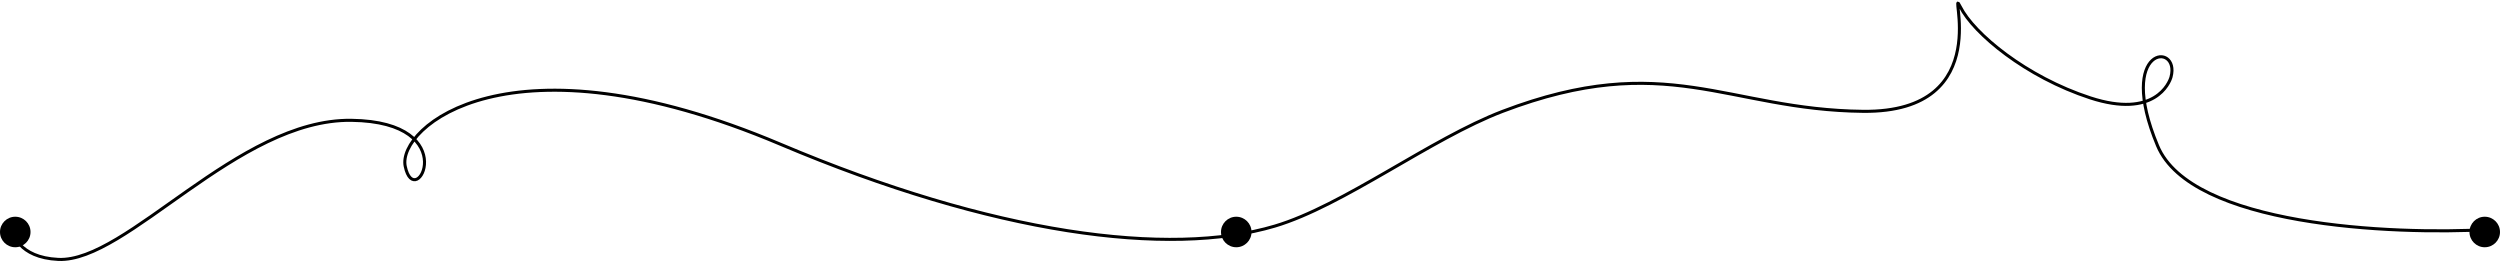 <?xml version="1.0" encoding="UTF-8"?> <svg xmlns="http://www.w3.org/2000/svg" width="819" height="86" viewBox="0 0 819 86" fill="none"> <path d="M815 75.201C783.513 76.992 717.795 74.007 706.823 47.745C693.107 14.916 714.307 13.661 711.231 25.206C710.697 27.21 705.843 38.926 684.779 32.066C663.716 25.206 646.572 10.998 642.163 2.178C637.755 -6.641 654.899 36.964 610.324 36.474C565.748 35.984 545.825 16.073 492.272 36.474C468.728 45.443 440.109 67.394 417.617 74.073C382.854 84.395 325.222 76.685 255.678 47.255C166.527 9.528 130.173 41.946 132.743 54.447C135.927 69.938 152.321 39.906 115.093 39.416C77.865 38.926 41.501 86.049 19.084 84.982C6.073 84.363 3.811 76.373 4.012 74.272" stroke="black"></path> <circle cx="5" cy="76" r="5" fill="black"></circle> <circle cx="405" cy="76" r="5" fill="black"></circle> <circle cx="814" cy="76" r="5" fill="black"></circle> </svg> 